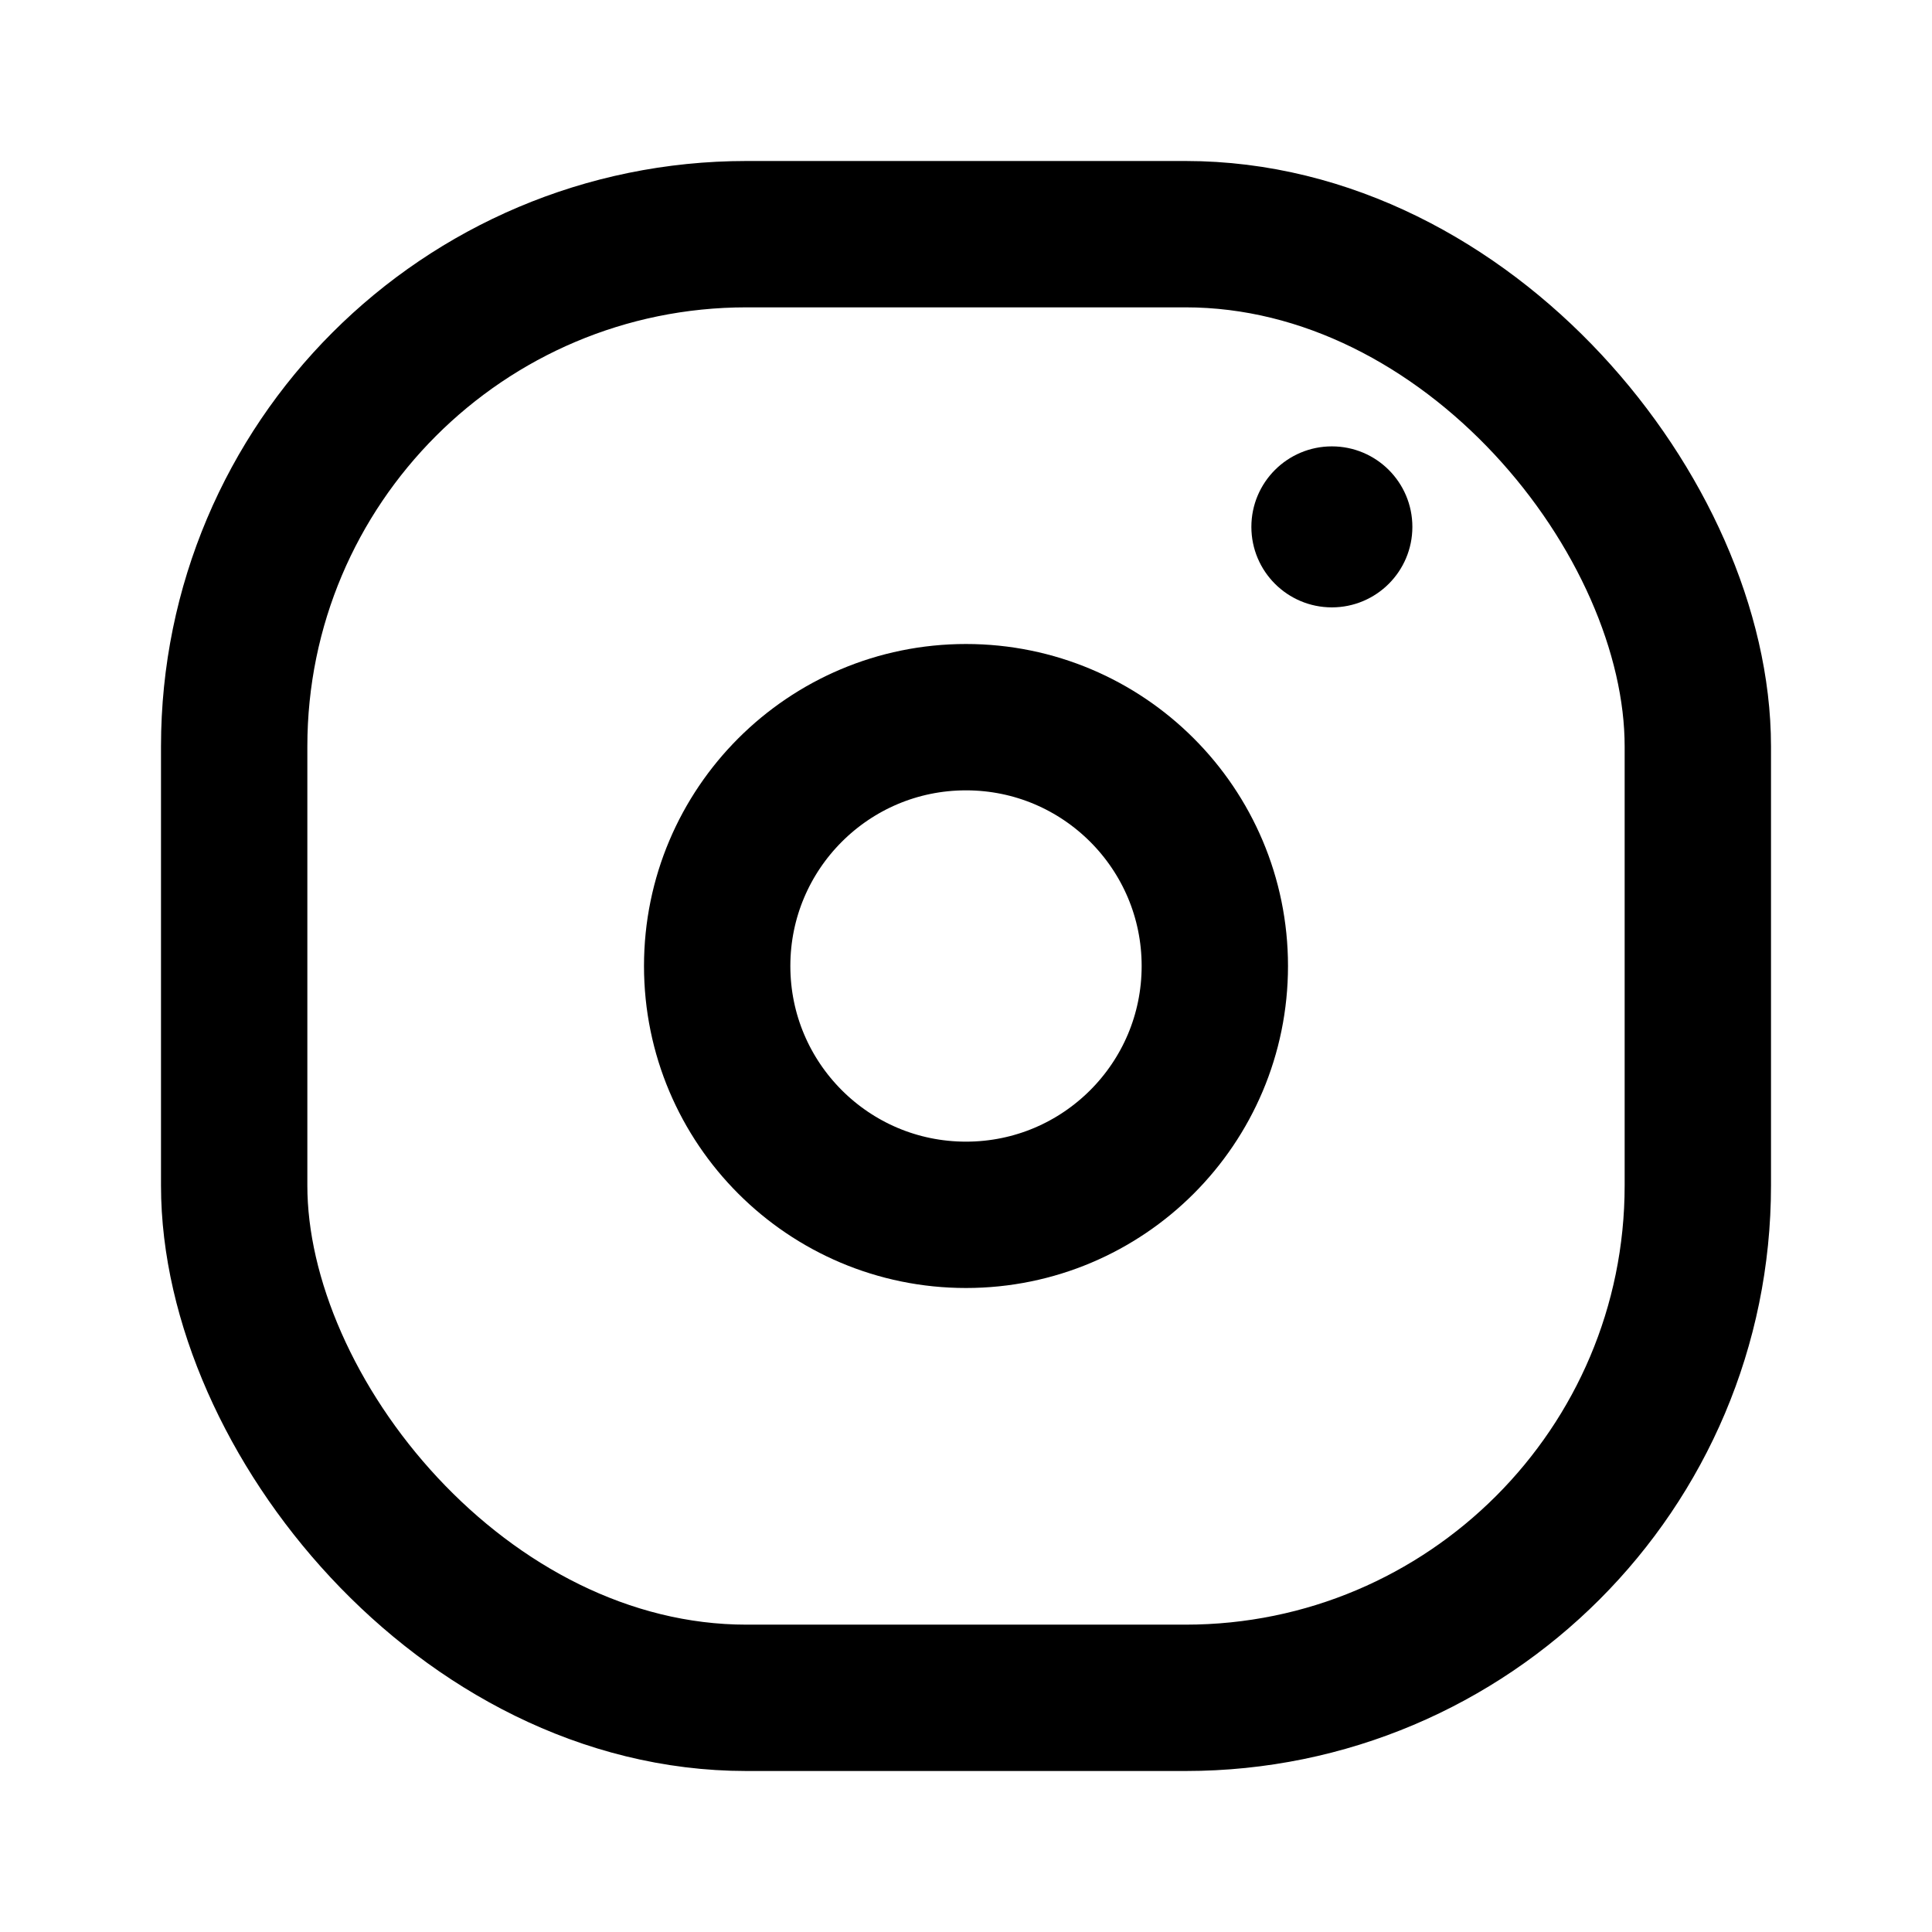 <svg xmlns="http://www.w3.org/2000/svg" width="24" height="24" viewBox="0 0 24 24">
    <defs>
        <filter id="pvjxfe40ka">
            <feColorMatrix in="SourceGraphic" values="0 0 0 0 1 0 0 0 0 1 0 0 0 0 1 0 0 0 1 0"/>
        </filter>
    </defs>
    <g fill="none" fill-rule="evenodd" filter="url(#pvjxfe40ka)" transform="translate(-1815 -68)">
        <g transform="translate(1817 70)">
            <rect width="18.182" height="18.182" x=".909" y=".909" stroke="#000" stroke-width="1.818" rx="6.364"/>
            <circle cx="10" cy="10" r="3.091" stroke="#000" stroke-width="1.818"/>
            <circle cx="14.545" cy="4.545" r="1" fill="#000"/>
        </g>
    </g>
</svg>
